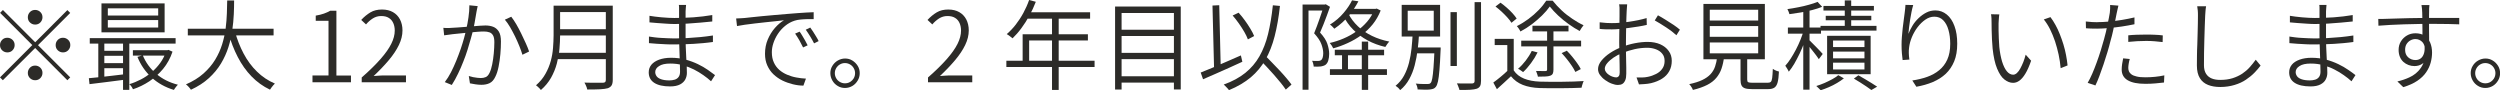 <?xml version="1.0" encoding="UTF-8"?>
<svg id="_レイヤー_2" data-name="レイヤー 2" xmlns="http://www.w3.org/2000/svg" viewBox="0 0 307.22 11.09">
  <defs>
    <style>
      .cls-1 {
        fill: #2c2b28;
      }
    </style>
  </defs>
  <g id="_レイヤー_1-2" data-name="レイヤー 1">
    <g>
      <path class="cls-1" d="M4.32,5.2l3.96-3.96.35.35-3.96,3.96,3.96,3.96-.35.35-3.96-3.96L.35,9.86l-.35-.35,3.97-3.97L.01,1.58l.35-.35,3.96,3.96ZM1.8,5.54c0,.25-.09.46-.26.64s-.39.26-.64.26-.46-.09-.64-.26c-.18-.18-.26-.39-.26-.64s.09-.46.26-.64.39-.26.64-.26.46.09.64.26c.18.18.26.39.26.64ZM4.32,3.02c-.25,0-.46-.09-.64-.26s-.26-.39-.26-.64.09-.46.26-.64c.18-.18.39-.26.64-.26s.46.09.64.26c.18.18.26.39.26.64s-.09.46-.26.64-.39.26-.64.26ZM4.32,8.06c.25,0,.46.09.64.26.18.18.26.39.26.64s-.09.46-.26.64c-.18.18-.39.26-.64.26s-.46-.09-.64-.26c-.18-.18-.26-.39-.26-.64s.09-.46.26-.64c.18-.18.39-.26.64-.26ZM6.84,5.54c0-.25.09-.46.26-.64.18-.18.39-.26.64-.26s.46.09.64.26.26.39.26.64-.09.46-.26.64c-.18.18-.39.26-.64.26s-.46-.09-.64-.26-.26-.39-.26-.64Z"/>
      <path class="cls-1" d="M10.92,9.61c.39-.03.84-.07,1.33-.13.5-.05,1.02-.11,1.58-.18.56-.07,1.12-.13,1.69-.2v.67c-.82.1-1.62.21-2.41.31s-1.5.19-2.11.26l-.08-.73ZM11.03,4.69h10.55v.67h-10.55v-.67ZM12.08,4.92h.74v4.87h-.74v-4.87ZM12.47.42h7.76v3.55h-7.76V.42ZM12.55,6.24h2.99v.62h-2.99v-.62ZM12.55,7.76h2.99v.62h-2.99v-.62ZM13.25,1.02v.89h6.19v-.89h-6.19ZM13.25,2.47v.91h6.19v-.91h-6.19ZM15.12,4.91h.77v6.13h-.77v-6.13ZM20.41,6.17h.16l.14-.04.49.22c-.27.81-.66,1.51-1.16,2.12-.5.6-1.07,1.11-1.7,1.53-.64.42-1.3.74-2,.97-.04-.1-.1-.22-.19-.34-.09-.12-.17-.22-.25-.29.48-.14.95-.34,1.42-.58.47-.24.9-.54,1.31-.88.4-.34.76-.73,1.07-1.16.31-.43.55-.9.71-1.42v-.13ZM16.33,6.17h4.33v.66h-4.33v-.66ZM17.54,6.78c.36.89.91,1.65,1.66,2.29.75.64,1.63,1.08,2.66,1.34-.05.05-.1.11-.17.19s-.12.15-.18.23c-.06.08-.1.15-.14.22-1.06-.32-1.97-.83-2.73-1.52-.76-.7-1.35-1.54-1.75-2.54l.65-.19Z"/>
      <path class="cls-1" d="M27.92.06h.85c0,.5-.01,1.07-.04,1.7-.03.63-.09,1.28-.19,1.97s-.25,1.37-.47,2.06c-.22.69-.52,1.36-.91,2.01-.39.65-.89,1.25-1.49,1.8-.6.55-1.34,1.03-2.21,1.43-.06-.1-.15-.22-.27-.35-.12-.13-.23-.23-.34-.31.86-.38,1.58-.82,2.16-1.34.58-.52,1.06-1.08,1.43-1.69.37-.61.66-1.25.86-1.9.2-.66.35-1.31.43-1.96.08-.65.13-1.26.15-1.85.02-.58.03-1.11.04-1.57ZM23.08,3.53h10.54v.82h-10.54v-.82ZM28.87,3.85c.26.98.62,1.89,1.07,2.74.45.85,1,1.59,1.64,2.21.64.63,1.38,1.12,2.2,1.47-.06.06-.13.13-.21.22-.08.09-.15.18-.22.28-.07.09-.13.17-.17.25-.86-.41-1.61-.95-2.27-1.63-.66-.68-1.22-1.47-1.69-2.38-.47-.9-.85-1.89-1.15-2.95l.79-.2Z"/>
      <path class="cls-1" d="M38.4,10.1v-.83h1.97V2.56h-1.57v-.64c.38-.06.72-.15,1.01-.25.29-.1.54-.22.77-.35h.76v7.96h1.79v.83h-4.72Z"/>
      <path class="cls-1" d="M44.45,10.1v-.58c.94-.82,1.7-1.57,2.3-2.25.6-.68,1.04-1.3,1.33-1.88s.43-1.12.43-1.63c0-.34-.06-.65-.18-.92s-.3-.49-.55-.64c-.25-.16-.56-.23-.94-.23s-.71.1-1.02.29c-.31.2-.59.44-.84.74l-.59-.55c.35-.38.73-.69,1.13-.93.4-.24.88-.35,1.42-.35s.98.11,1.35.32c.37.21.66.51.86.89s.31.84.31,1.36c0,.59-.15,1.19-.44,1.79-.29.6-.7,1.22-1.23,1.85-.53.63-1.15,1.28-1.87,1.96.23-.02.47-.03.73-.05s.49-.02.71-.02h2.53v.84h-5.45Z"/>
      <path class="cls-1" d="M54.47,3.42c.18.02.36.02.52.02.16,0,.34,0,.52-.02.18,0,.41-.02.69-.04.28-.02.59-.04.92-.07s.66-.05.98-.08c.32-.03.62-.05.9-.07.28-.02.49-.03.65-.03.34,0,.66.05.95.16.29.11.52.31.7.59.18.29.26.7.26,1.22,0,.48-.02.99-.07,1.54s-.12,1.06-.22,1.55c-.1.49-.23.91-.4,1.24-.18.39-.42.65-.71.79s-.63.2-1,.2c-.23,0-.48-.02-.74-.06-.26-.04-.48-.08-.67-.12l-.14-.9c.18.06.35.1.53.14.18.04.35.06.52.08.16.02.31.03.43.03.22,0,.43-.04.61-.12.18-.08.33-.25.46-.52.14-.29.25-.64.33-1.06.08-.42.15-.86.19-1.33.04-.47.07-.92.07-1.36,0-.38-.05-.66-.16-.85s-.26-.32-.45-.38c-.19-.07-.42-.1-.68-.1-.21,0-.49.01-.83.04-.35.03-.72.06-1.12.1-.4.04-.76.07-1.1.11s-.6.07-.79.08c-.14.02-.31.04-.51.07-.2.03-.38.05-.53.07l-.1-.94ZM58.7.76c-.02.1-.05.21-.07.32s-.04.23-.07.35c-.02.13-.06.32-.1.58-.04.26-.09.53-.14.81-.05.28-.11.56-.16.82-.09.34-.19.72-.31,1.14-.12.42-.25.87-.4,1.35s-.32.96-.52,1.45c-.19.49-.4.98-.64,1.47-.23.49-.49.95-.77,1.39l-.86-.35c.27-.35.53-.76.76-1.21s.45-.93.65-1.42c.2-.49.38-.98.55-1.46.16-.48.3-.92.41-1.33.11-.41.2-.76.26-1.06.11-.46.21-.96.28-1.48.08-.52.11-1.01.11-1.48l1,.1ZM62.83,2.06c.19.24.39.54.61.91s.42.76.62,1.17.39.81.56,1.19c.17.38.31.72.4,1l-.82.4c-.09-.3-.21-.65-.37-1.04-.16-.39-.33-.79-.53-1.2-.2-.41-.41-.79-.62-1.16-.21-.36-.43-.67-.64-.91l.78-.36Z"/>
      <path class="cls-1" d="M68.03.7h.8v3.65c0,.52-.03,1.07-.08,1.66-.05.59-.16,1.18-.32,1.79s-.4,1.19-.71,1.75c-.32.56-.73,1.06-1.25,1.51-.04-.06-.1-.12-.17-.2-.07-.08-.15-.15-.23-.22-.08-.07-.15-.12-.2-.16.49-.43.88-.9,1.16-1.41.29-.51.5-1.03.65-1.57s.24-1.08.28-1.61c.04-.54.07-1.05.07-1.54V.7ZM68.4,6.49h6.41v.78h-6.41v-.78ZM68.51.7h6.3v.78h-6.3v-.78ZM68.51,3.59h6.36v.77h-6.36v-.77ZM74.46.7h.84v9.11c0,.3-.05.53-.14.68-.09.15-.25.27-.46.35-.22.06-.54.11-.95.13-.41.02-.94.03-1.58.03-.02-.09-.04-.18-.08-.28s-.08-.2-.13-.31-.09-.19-.14-.26c.34,0,.67.01.98.02.31,0,.58,0,.81,0,.23,0,.39,0,.47,0,.14,0,.24-.04.29-.09.05-.05.08-.14.08-.27V.7Z"/>
      <path class="cls-1" d="M84.31.61c0,.1-.02.21-.03.33-.01.12-.02.28-.03.46,0,.12,0,.3,0,.53s0,.5,0,.79v1.74c0,.41,0,.83.02,1.28.02.44.04.88.06,1.3s.04.8.06,1.13c.02.34.02.6.02.79,0,.27-.06.53-.19.79-.13.25-.34.46-.64.62-.3.16-.71.25-1.23.25-.85,0-1.5-.15-1.95-.44s-.68-.72-.68-1.29c0-.36.11-.67.33-.94.22-.26.54-.47.95-.62s.9-.23,1.46-.23c.63,0,1.22.07,1.78.22.55.15,1.06.34,1.52.56s.87.46,1.23.71.65.46.88.64l-.49.76c-.27-.25-.58-.5-.94-.75s-.74-.49-1.16-.7-.88-.39-1.37-.53c-.49-.14-1-.2-1.55-.2-.6,0-1.06.1-1.37.31-.32.2-.47.45-.47.74,0,.18.06.35.17.51.12.16.3.28.56.37.26.09.59.14,1.01.14.23,0,.45-.03.65-.09s.36-.17.48-.33.18-.38.18-.66c0-.24,0-.55-.02-.93s-.02-.78-.04-1.21c-.01-.42-.02-.83-.04-1.22-.01-.39-.02-.72-.02-.97V1.32c0-.1,0-.23,0-.38,0-.15-.01-.26-.03-.33h.9ZM79.74,4.49c.22.03.46.06.72.1.26.03.54.06.82.07.28.02.55.03.8.04.26.01.49.02.7.02.56,0,1.11-.01,1.64-.04.54-.03,1.07-.07,1.61-.12.54-.05,1.06-.12,1.58-.2v.8c-.41.06-.81.1-1.21.14-.4.04-.79.07-1.18.09-.39.02-.79.04-1.19.05-.4.01-.82.02-1.25.02-.28,0-.6,0-.96-.02-.36-.02-.72-.04-1.09-.06-.36-.02-.69-.05-.98-.08v-.8ZM79.8,1.94c.19.03.42.06.68.1.26.03.54.06.83.09.29.03.57.05.85.06.27.01.51.02.72.02.75,0,1.52-.03,2.32-.08.79-.06,1.57-.15,2.33-.28v.79c-.46.05-.94.1-1.46.14-.52.05-1.04.09-1.58.12-.54.03-1.07.05-1.59.05-.28,0-.61-.01-1-.04s-.77-.05-1.15-.08c-.38-.03-.69-.06-.94-.08v-.8Z"/>
      <path class="cls-1" d="M90.46,2.27c.23,0,.44-.02.62-.03.18-.01.33-.02.44-.03.18-.02.46-.05.82-.09.36-.04.78-.08,1.26-.13.48-.05.99-.1,1.54-.14.55-.05,1.1-.1,1.65-.14.45-.04.86-.07,1.25-.1.38-.03.74-.05,1.07-.07s.63-.03.88-.04v.85c-.22,0-.48,0-.77,0-.29,0-.57.03-.85.05-.28.03-.52.07-.72.14-.44.14-.83.36-1.18.65-.35.29-.64.61-.88.98-.24.36-.42.74-.55,1.13s-.19.76-.19,1.12c0,.48.08.9.25,1.26.16.36.39.66.67.91.28.24.6.44.96.59s.73.27,1.13.34c.4.08.79.12,1.18.14l-.31.86c-.43,0-.87-.06-1.31-.17s-.87-.26-1.28-.46c-.41-.2-.77-.46-1.09-.76-.32-.3-.57-.67-.76-1.09-.19-.42-.28-.9-.28-1.43,0-.63.11-1.22.34-1.76s.52-1.01.88-1.42c.36-.41.73-.72,1.11-.94-.26.03-.59.07-.98.11-.39.04-.8.08-1.25.13-.44.05-.89.1-1.34.15-.45.05-.86.11-1.25.16-.38.06-.7.11-.95.16l-.11-.94ZM98.26,3.88c.1.13.2.29.32.49.12.2.24.4.36.61.12.21.22.4.31.59l-.56.26c-.14-.29-.29-.58-.46-.88s-.35-.57-.52-.82l.55-.24ZM99.56,3.37c.1.13.21.29.34.49.13.2.26.4.38.61.13.21.24.4.32.58l-.56.28c-.14-.28-.3-.57-.48-.86s-.36-.57-.54-.82l.54-.26Z"/>
      <path class="cls-1" d="M103.84,7.19c.34,0,.64.08.91.25s.48.38.65.65.25.57.25.9-.08.63-.25.91-.38.5-.65.66c-.27.16-.58.25-.91.25s-.63-.08-.9-.25c-.27-.16-.49-.38-.65-.66s-.25-.58-.25-.91.08-.63.25-.9.38-.49.66-.65.58-.25.91-.25ZM103.84,10.24c.34,0,.64-.12.88-.37.24-.24.36-.54.36-.88,0-.22-.06-.43-.17-.62-.11-.19-.26-.34-.45-.45-.19-.11-.4-.17-.63-.17s-.43.06-.62.17c-.19.11-.34.26-.45.45-.11.19-.17.39-.17.62s.06.44.17.63c.11.19.26.34.45.45.19.11.4.17.63.17Z"/>
      <path class="cls-1" d="M114.04,10.1v-.58c.94-.82,1.7-1.57,2.3-2.25.6-.68,1.04-1.3,1.33-1.88s.43-1.12.43-1.63c0-.34-.06-.65-.18-.92s-.3-.49-.55-.64c-.25-.16-.56-.23-.94-.23s-.71.1-1.02.29c-.31.2-.59.44-.84.74l-.59-.55c.35-.38.73-.69,1.13-.93.4-.24.88-.35,1.42-.35s.98.11,1.35.32c.37.21.66.51.86.89s.31.84.31,1.36c0,.59-.15,1.19-.44,1.79-.29.6-.7,1.22-1.23,1.85-.53.63-1.15,1.28-1.87,1.96.23-.02.47-.03.73-.05s.49-.02.71-.02h2.53v.84h-5.45Z"/>
      <path class="cls-1" d="M123.67,7.46h10.84v.77h-10.84v-.77ZM126.47,0l.82.22c-.22.58-.49,1.15-.79,1.7-.3.55-.63,1.07-.98,1.54-.35.48-.72.89-1.09,1.25-.06-.05-.13-.1-.21-.17l-.25-.19c-.08-.06-.17-.12-.25-.16.39-.34.76-.72,1.1-1.16.34-.44.66-.92.94-1.44s.52-1.05.71-1.6ZM125.66,4.21h8.03v.76h-7.22v2.9h-.8v-3.66ZM126.2,1.51h7.76v.78h-8.15l.38-.78ZM129.28,1.92h.82v9.13h-.82V1.92Z"/>
      <path class="cls-1" d="M137.02.8h8.08v10.19h-.84V1.6h-6.43v9.4h-.8V.8ZM137.56,3.65h7.02v.77h-7.02v-.77ZM137.56,6.5h7.02v.77h-7.02v-.77ZM137.56,9.37h7.02v.78h-7.02v-.78Z"/>
      <path class="cls-1" d="M147.54,8.92c.41-.16.88-.35,1.42-.58s1.11-.47,1.72-.74c.6-.26,1.21-.53,1.81-.79l.18.78c-.55.26-1.12.51-1.69.77-.58.26-1.13.51-1.67.74s-1.03.45-1.47.64l-.29-.83ZM149,.68l.83-.04.19,7.96-.82.04-.2-7.96ZM156.43.65l.86.08c-.15,1.39-.37,2.63-.65,3.72-.28,1.09-.66,2.05-1.13,2.88s-1.07,1.55-1.8,2.17c-.73.61-1.62,1.14-2.69,1.58-.03-.06-.09-.13-.17-.22s-.16-.17-.25-.26-.16-.15-.22-.21c1.06-.38,1.94-.86,2.65-1.43.71-.57,1.29-1.25,1.74-2.04.45-.79.81-1.71,1.06-2.74s.45-2.21.59-3.53ZM151.49,1.9l.72-.34c.26.29.52.6.77.95.25.34.47.68.67,1.01.2.33.36.63.47.91l-.77.41c-.1-.27-.24-.58-.44-.92-.2-.34-.42-.69-.67-1.04-.25-.35-.5-.68-.76-.97ZM154.76,7.25l.62-.52c.28.28.58.58.89.91.32.32.63.65.94.98s.59.64.85.95c.26.3.48.58.65.82l-.7.62c-.17-.25-.38-.53-.62-.83-.25-.31-.52-.63-.82-.97-.3-.34-.61-.68-.92-1.01-.31-.33-.61-.65-.9-.94Z"/>
      <path class="cls-1" d="M160.07.56h2.83v.73h-2.1v9.74h-.73V.56ZM162.66.56h.14l.12-.04.52.32c-.11.32-.24.66-.37,1.03-.14.37-.28.73-.42,1.1-.14.36-.29.71-.43,1.03.46.5.76.97.9,1.4.14.43.22.84.22,1.21,0,.3-.04.58-.11.82-.07.24-.19.42-.35.54-.09.06-.18.1-.29.13-.1.03-.21.06-.32.07-.26.02-.53.03-.83.01,0-.09-.03-.2-.06-.34-.03-.14-.08-.26-.14-.37.14,0,.28.01.4.02.12,0,.23,0,.33,0,.17,0,.3-.04.38-.11.1-.07.16-.18.2-.34s.06-.32.06-.5c0-.34-.08-.71-.23-1.12s-.45-.85-.89-1.33c.11-.28.22-.57.34-.87.11-.3.22-.6.32-.89.1-.3.2-.58.29-.85s.16-.51.23-.71v-.22ZM168.88,1.09h.16l.14-.04.49.24c-.25.63-.58,1.2-.98,1.7-.41.5-.87.95-1.4,1.33-.52.38-1.08.7-1.67.97-.59.27-1.18.49-1.78.65-.05-.1-.11-.22-.19-.34s-.16-.23-.24-.32c.58-.13,1.14-.31,1.7-.55.56-.24,1.09-.53,1.58-.88.49-.34.93-.74,1.31-1.18s.67-.93.88-1.46v-.13ZM166.15.04l.78.12c-.3.58-.69,1.17-1.17,1.76-.48.59-1.08,1.13-1.79,1.61-.04-.05-.09-.11-.15-.17-.06-.07-.12-.13-.19-.19s-.13-.11-.2-.14c.67-.42,1.24-.91,1.69-1.45.46-.54.8-1.06,1.03-1.54ZM163.43,8.5h7.01v.71h-7.01v-.71ZM164.03,6.11h6.06v.68h-6.06v-.68ZM164.92,6.37h.73v2.39h-.73v-2.39ZM165.71,1.69c.28.56.67,1.07,1.16,1.54s1.07.86,1.73,1.18c.66.32,1.37.55,2.13.7-.08.08-.17.18-.26.31s-.17.24-.23.35c-.78-.18-1.51-.45-2.18-.81-.67-.36-1.26-.8-1.76-1.31-.51-.51-.92-1.09-1.23-1.73l.65-.22ZM165.67,1.09h3.41v.66h-3.41v-.66ZM167.35,5.11h.78v5.93h-.78v-5.93Z"/>
      <path class="cls-1" d="M173.59,4.19h.79c-.03.63-.09,1.27-.17,1.93-.08.65-.2,1.28-.36,1.9-.16.61-.38,1.18-.67,1.7-.28.52-.66.98-1.12,1.36-.06-.1-.14-.2-.25-.3-.11-.1-.22-.18-.31-.24.43-.35.78-.77,1.04-1.25.26-.48.46-1.01.61-1.58.14-.57.25-1.16.31-1.75.06-.6.11-1.18.14-1.76ZM172.25.6h4.72v3.89h-4.72V.6ZM172.99,1.32v2.44h3.2V1.32h-3.2ZM173.76,5.83h2.86v.72h-2.86v-.72ZM176.28,5.83h.76v.22c0,.06,0,.1-.01.13-.04,1.02-.09,1.83-.14,2.44-.05.61-.11,1.08-.18,1.39-.07.32-.16.54-.27.67-.09.11-.19.19-.31.23s-.26.07-.43.09c-.15.02-.36.02-.64.02-.27,0-.56-.01-.85-.03,0-.11-.03-.23-.07-.37s-.09-.25-.16-.35c.31.03.6.05.86.05.26,0,.44,0,.55,0s.19,0,.25-.02c.06-.01.12-.05.17-.11.08-.08.15-.27.2-.56s.11-.74.15-1.33.09-1.37.13-2.33v-.14ZM178.25,1.49h.78v6.62h-.78V1.49ZM181.21.26h.79v9.68c0,.29-.04.5-.12.64s-.21.25-.4.32c-.19.06-.46.11-.8.13-.34.02-.79.03-1.34.02,0-.07-.03-.16-.07-.25-.04-.1-.07-.19-.11-.29s-.08-.19-.12-.26c.43,0,.82.01,1.16.01h.68c.11,0,.19-.03.25-.08s.08-.12.08-.23V.26Z"/>
      <path class="cls-1" d="M186.02,8.65c.3.46.73.79,1.27,1.01.54.22,1.18.34,1.92.37.32,0,.72.01,1.19.02.47,0,.96,0,1.48,0,.51,0,1.01-.01,1.49-.03.48-.02.9-.04,1.25-.06-.03.06-.07.13-.1.23-.04.1-.07.2-.1.31s-.05.2-.07.28c-.32.02-.71.03-1.16.04-.45,0-.92.01-1.4.02-.48,0-.95,0-1.4,0-.45,0-.84-.01-1.17-.02-.82-.03-1.51-.16-2.09-.39s-1.06-.58-1.45-1.06c-.28.26-.56.52-.85.79s-.58.53-.88.8l-.44-.82c.28-.2.58-.43.89-.69.32-.26.61-.52.89-.79h.73ZM186.02,4.79v4.22h-.79v-3.47h-1.55v-.76h2.34ZM183.79.79l.6-.46c.26.18.51.38.77.61s.5.46.71.69c.21.23.38.45.51.65l-.64.52c-.12-.2-.29-.42-.5-.65s-.44-.47-.7-.71-.51-.45-.76-.64ZM190.45.8c-.25.35-.56.72-.94,1.09s-.8.74-1.25,1.08-.93.64-1.42.9c-.04-.1-.1-.21-.19-.34s-.17-.24-.25-.32c.5-.25.97-.54,1.43-.88.46-.34.88-.71,1.26-1.1.38-.39.69-.78.93-1.15h.78c.32.41.69.8,1.1,1.19s.86.73,1.32,1.04c.46.31.92.58,1.38.79-.08.09-.16.2-.25.34-.09.14-.16.26-.23.37-.43-.23-.88-.51-1.34-.84s-.9-.68-1.3-1.06c-.4-.38-.75-.75-1.04-1.12ZM188.23,6.26l.72.18c-.22.45-.49.89-.81,1.32-.32.43-.64.8-.97,1.1-.05-.04-.11-.09-.19-.14s-.15-.11-.23-.16c-.08-.05-.15-.09-.2-.11.34-.29.65-.62.94-1,.29-.38.54-.77.74-1.18ZM186.94,5h7.36v.7h-7.36v-.7ZM188.32,3.16h4.43v.7h-4.43v-.7ZM190.12,3.55h.78v5.02c0,.2-.03.36-.08.47-.05.11-.15.2-.31.26-.15.06-.35.09-.59.1-.24.01-.55.02-.93.02-.02-.1-.05-.22-.1-.35-.05-.13-.09-.24-.13-.35.26,0,.51.01.73.01h.43c.14,0,.2-.06.2-.18V3.55ZM191.9,6.53l.64-.3c.22.22.45.47.67.74.22.27.42.53.61.8.19.26.33.5.44.72l-.67.35c-.1-.22-.24-.46-.42-.73-.18-.27-.38-.54-.6-.82-.22-.28-.44-.53-.66-.76Z"/>
      <path class="cls-1" d="M199.96.55c0,.06-.02.14-.02.23,0,.09-.02.18-.02.28,0,.1-.02.19-.02.29,0,.17-.02.4-.03.7-.01.3-.02.63-.03,1,0,.37-.02.74-.02,1.12s-.01.72-.01,1.04,0,.65,0,1.01c0,.36.01.73.02,1.09.01.36.02.69.02,1,0,.3,0,.55,0,.74,0,.34-.04.62-.13.82s-.2.35-.35.44c-.15.09-.33.13-.55.13s-.47-.05-.75-.16c-.28-.1-.54-.25-.8-.43-.26-.18-.47-.39-.64-.62s-.25-.48-.25-.74c0-.34.14-.69.41-1.03.28-.34.63-.66,1.07-.95.44-.29.9-.53,1.39-.71.54-.22,1.09-.38,1.66-.49.57-.11,1.09-.16,1.57-.16.58,0,1.1.1,1.54.29.44.2.79.47,1.04.82.26.35.38.76.38,1.22s-.1.9-.31,1.27c-.2.36-.49.67-.87.91-.38.24-.83.43-1.37.56-.26.06-.52.09-.78.11s-.49.03-.7.04l-.3-.85c.22,0,.45,0,.69,0s.48-.03.71-.08c.35-.07.69-.19,1-.35.32-.16.57-.37.76-.64.19-.26.29-.58.29-.96s-.1-.66-.29-.89c-.19-.24-.45-.42-.77-.54-.32-.12-.67-.19-1.06-.19-.54,0-1.05.06-1.55.17-.5.11-1.01.27-1.54.48-.39.15-.75.34-1.07.56-.32.22-.58.45-.78.69-.2.24-.29.47-.29.68,0,.14.05.27.14.4s.22.25.37.35c.15.1.3.18.46.23s.3.08.42.08c.14,0,.25-.05.33-.16.08-.1.11-.25.11-.44,0-.24,0-.57-.01-.98,0-.41-.02-.86-.03-1.34-.01-.48-.02-.94-.02-1.37,0-.35,0-.73.01-1.12,0-.4.01-.78.02-1.16s0-.71.01-1c0-.29,0-.49,0-.61,0-.08,0-.17,0-.27s0-.2-.02-.3c0-.1-.02-.18-.04-.23h.96ZM196.57,2.74c.32.04.6.07.83.08.23.01.46.02.67.02.3,0,.63-.01,1-.04.37-.03.75-.07,1.14-.13s.77-.12,1.14-.2c.37-.08.7-.16,1-.25l.02.84c-.3.07-.65.14-1.03.2s-.77.12-1.16.17c-.4.05-.77.09-1.13.13-.36.03-.68.05-.95.05-.33,0-.61,0-.85-.01s-.46-.02-.67-.05v-.82ZM203.74,1.88c.28.15.59.33.94.55.35.21.68.43,1,.64.32.22.57.41.76.58l-.43.68c-.15-.14-.34-.3-.56-.47-.22-.17-.46-.33-.71-.5s-.5-.32-.74-.47-.46-.27-.65-.38l.4-.64Z"/>
      <path class="cls-1" d="M211.02,6.98h.85c-.06.53-.17,1.01-.31,1.43-.14.43-.36.81-.64,1.15s-.65.63-1.12.87c-.47.24-1.05.45-1.76.62-.02-.07-.06-.15-.11-.24s-.11-.17-.17-.26-.12-.15-.18-.21c.66-.14,1.19-.31,1.61-.51.42-.2.76-.44,1.01-.71s.44-.59.56-.94.21-.75.26-1.19ZM209.33.48h7.55v6.8h-7.55V.48ZM210.11,1.2v1.32h5.95v-1.32h-5.95ZM210.11,3.2v1.32h5.95v-1.32h-5.95ZM210.11,5.22v1.33h5.95v-1.33h-5.95ZM213.89,6.77h.82v3.01c0,.17.04.28.12.32s.25.07.52.07h1.88c.18,0,.3-.04.38-.11.08-.08.14-.24.17-.48s.06-.62.08-1.12c.06.05.14.1.22.14s.18.09.28.12c.1.03.18.06.25.07-.02.58-.08,1.02-.16,1.33s-.22.53-.4.65-.43.18-.76.18h-2c-.36,0-.64-.03-.85-.1-.2-.07-.35-.19-.43-.36-.08-.17-.12-.41-.12-.71v-3.01Z"/>
      <path class="cls-1" d="M221.65,3.71l.52.22c-.13.42-.28.85-.45,1.31-.17.46-.36.91-.57,1.35-.21.44-.43.85-.65,1.24-.23.38-.45.71-.68.98-.05-.11-.11-.24-.2-.38-.08-.14-.16-.26-.23-.35.22-.24.44-.53.66-.87s.43-.71.64-1.1.39-.8.56-1.21.3-.8.41-1.19ZM223.36.23l.56.61c-.35.14-.75.27-1.21.39-.45.12-.92.22-1.41.3-.49.08-.96.15-1.4.21-.02-.08-.05-.18-.1-.3s-.1-.23-.15-.32c.44-.06.89-.14,1.35-.23.46-.09.9-.19,1.31-.31.41-.11.76-.23,1.05-.35ZM219.71,3.38h4.07v.76h-4.07v-.76ZM221.6,1.02h.77v10h-.77V1.02ZM222.3,4.9c.08.06.2.18.35.34.16.16.33.33.52.52.19.18.36.36.5.52s.25.28.32.35l-.48.64c-.07-.12-.18-.27-.32-.46-.14-.18-.29-.38-.45-.58s-.31-.39-.46-.57c-.15-.18-.27-.32-.37-.42l.38-.32ZM225.89,9.23l.7.4c-.24.19-.52.38-.84.57-.32.19-.65.36-1,.51-.35.15-.69.28-1.01.38-.06-.07-.15-.16-.26-.26-.11-.1-.2-.19-.28-.26.33-.1.66-.22,1.01-.37.34-.15.66-.31.96-.47s.54-.33.73-.49ZM223.72,3.18h6.88v.58h-6.88v-.58ZM224.08.73h6.2v.56h-6.2v-.56ZM224.36,1.94h5.6v.55h-5.6v-.55ZM224.53,4.4h5.35v4.72h-5.35v-4.72ZM225.26,4.98v.8h3.86v-.8h-3.86ZM225.26,6.34v.83h3.86v-.83h-3.86ZM225.26,7.7v.84h3.86v-.84h-3.86ZM226.7.05h.79v3.6h-.79V.05ZM227.82,9.66l.55-.41c.27.15.55.31.83.48.28.17.55.33.81.49.26.16.48.3.67.43l-.71.41c-.17-.13-.37-.27-.61-.43-.24-.16-.49-.32-.75-.49-.26-.17-.53-.33-.79-.48Z"/>
      <path class="cls-1" d="M235.1.66c-.07.24-.14.51-.2.82-.06.31-.12.63-.17.95-.05.33-.1.64-.13.94-.04.3-.06.56-.08.79.13-.33.3-.66.5-1s.46-.65.75-.93c.29-.28.61-.51.96-.69.35-.18.72-.26,1.11-.26.52,0,.98.17,1.39.5s.73.81.95,1.42c.23.61.34,1.33.34,2.17s-.12,1.55-.37,2.16-.6,1.12-1.04,1.54c-.45.42-.98.75-1.59,1.01-.61.26-1.29.45-2.02.58l-.5-.77c.65-.1,1.25-.24,1.82-.44.56-.2,1.06-.47,1.48-.82.42-.34.76-.78,1-1.31.24-.53.36-1.17.36-1.93,0-.64-.07-1.21-.22-1.72-.14-.5-.36-.9-.65-1.19s-.65-.43-1.09-.43c-.38,0-.74.12-1.09.36-.35.24-.67.55-.96.93s-.52.79-.7,1.22-.29.85-.34,1.25c-.03.24-.05.47-.04.7,0,.23.03.5.07.81l-.83.06c-.03-.23-.06-.51-.09-.83s-.04-.68-.04-1.07c0-.28.01-.6.04-.95s.06-.71.1-1.07c.04-.36.08-.7.13-1.03s.08-.6.11-.83c.02-.18.04-.35.06-.51.02-.16.03-.33.04-.49l.95.02Z"/>
      <path class="cls-1" d="M245.69,1.76c-.02.09-.03.2-.04.34-.01.14-.02.27-.03.41s-.02.26-.02.37c0,.25,0,.53,0,.85,0,.32.01.65.03,1,.02.35.04.69.06,1.04.07.68.19,1.28.34,1.79.16.51.35.91.58,1.19.23.28.49.43.79.43.15,0,.3-.07.45-.2.15-.14.29-.32.42-.56.13-.24.25-.5.37-.79.11-.29.21-.59.29-.91l.67.74c-.23.67-.47,1.21-.71,1.6-.24.4-.49.68-.74.86-.25.18-.5.26-.77.26-.36,0-.71-.14-1.06-.41s-.64-.72-.9-1.34c-.26-.62-.44-1.44-.55-2.46-.03-.35-.06-.73-.08-1.13-.02-.4-.03-.79-.04-1.16,0-.37-.01-.67-.01-.89,0-.14,0-.31-.01-.52s-.03-.39-.06-.52l1.04.02ZM251.98,2.11c.21.27.41.59.61.95s.38.74.54,1.15.31.82.44,1.25c.13.43.24.87.32,1.3s.15.86.19,1.28l-.85.34c-.05-.55-.13-1.11-.25-1.67s-.27-1.1-.44-1.63c-.18-.52-.38-1.02-.61-1.48-.23-.46-.49-.86-.77-1.21l.83-.29Z"/>
      <path class="cls-1" d="M257.75,2.72c.43,0,.91-.02,1.42-.07s1.04-.11,1.58-.2c.54-.09,1.05-.19,1.55-.31v.84c-.5.1-1.02.2-1.56.28-.54.08-1.08.14-1.6.19-.52.04-.99.07-1.42.07-.26,0-.49,0-.71-.01-.22,0-.44-.02-.67-.04l-.02-.83c.28.03.53.05.76.07.23.01.45.02.67.02ZM260.33.68c-.03.13-.07.29-.11.47s-.07.34-.1.45c-.06.29-.12.62-.2,1-.08.38-.16.78-.25,1.19-.09.41-.19.82-.31,1.22-.1.42-.23.89-.38,1.39-.15.5-.31,1-.48,1.51-.17.5-.34.98-.51,1.43-.17.45-.33.84-.49,1.16l-.95-.32c.18-.31.37-.68.56-1.12.19-.43.37-.9.55-1.39s.35-.99.5-1.48.28-.95.4-1.37c.08-.27.16-.57.23-.88s.14-.63.2-.93c.06-.3.12-.58.17-.83s.08-.45.11-.61c.02-.16.03-.33.04-.51.01-.18,0-.33,0-.45l1.02.08ZM261.72,7.25c-.06.2-.1.39-.13.58s-.05.36-.05.52c0,.14.03.28.08.42.06.14.16.26.31.37.15.11.36.2.64.26.28.07.63.1,1.07.1.39,0,.79-.02,1.19-.06.4-.04.78-.1,1.14-.18l-.04.88c-.32.04-.68.08-1.07.11-.39.04-.8.05-1.24.05-.93,0-1.64-.14-2.14-.43-.5-.29-.75-.73-.75-1.32,0-.22.02-.44.05-.66.04-.22.08-.46.13-.72l.8.08ZM261.54,4.34c.31-.03.66-.06,1.04-.07s.76-.02,1.13-.02c.35,0,.71,0,1.06.02.36.01.69.04,1.01.08l-.02.82c-.31-.04-.64-.07-.98-.1s-.69-.04-1.04-.04-.74.01-1.1.03c-.37.02-.74.05-1.1.09v-.8Z"/>
      <path class="cls-1" d="M271.1.78c-.03.19-.06.38-.07.57-.02.19-.03.38-.04.57-.02.34-.03.77-.05,1.27-.02.5-.03,1.03-.05,1.6-.02.56-.03,1.13-.04,1.69,0,.56-.01,1.07-.01,1.53s.09.79.26,1.06c.17.27.41.46.71.58.3.12.65.17,1.04.17.56,0,1.06-.07,1.51-.21.44-.14.84-.33,1.19-.56.35-.24.66-.5.92-.8.27-.3.51-.6.73-.91l.6.72c-.21.28-.46.57-.76.88s-.65.59-1.05.86-.86.48-1.39.64c-.53.16-1.12.25-1.76.25-.56,0-1.06-.08-1.49-.25-.43-.17-.77-.44-1.01-.83-.24-.38-.37-.9-.37-1.55,0-.37,0-.77.01-1.21,0-.44.02-.89.04-1.36.02-.47.03-.92.04-1.37.01-.44.02-.86.03-1.24s.01-.7.01-.97c0-.21,0-.41-.02-.61-.02-.2-.04-.37-.07-.53h1.09Z"/>
      <path class="cls-1" d="M285.9.61c0,.1-.02.21-.03.33s-.02.28-.03.46c0,.12,0,.3,0,.53s0,.5,0,.79v1.74c0,.41,0,.83.02,1.28.02.44.04.88.06,1.3.02.42.04.8.06,1.13.02.34.02.6.02.79,0,.27-.06.53-.19.79s-.34.46-.64.62-.71.25-1.23.25c-.85,0-1.5-.15-1.95-.44-.45-.29-.68-.72-.68-1.29,0-.36.11-.67.33-.94s.54-.47.95-.62.9-.23,1.46-.23c.63,0,1.22.07,1.78.22.55.15,1.06.34,1.52.56s.87.46,1.23.71c.36.24.65.46.88.64l-.49.76c-.27-.25-.58-.5-.94-.75-.35-.25-.74-.49-1.16-.7-.42-.22-.88-.39-1.37-.53-.49-.14-1-.2-1.55-.2-.6,0-1.06.1-1.37.31-.32.2-.47.45-.47.74,0,.18.06.35.17.51.12.16.3.28.56.37.26.09.59.14,1.01.14.23,0,.45-.03.65-.09.2-.06.36-.17.48-.33s.18-.38.18-.66c0-.24,0-.55-.02-.93s-.02-.78-.04-1.21c-.01-.42-.02-.83-.04-1.22-.01-.39-.02-.72-.02-.97V1.32c0-.1,0-.23,0-.38,0-.15-.01-.26-.03-.33h.9ZM281.33,4.49c.22.03.46.06.72.1.26.03.54.06.82.07.28.02.55.03.8.04.26.01.49.02.7.02.56,0,1.11-.01,1.64-.04.54-.03,1.07-.07,1.61-.12.54-.05,1.06-.12,1.58-.2v.8c-.41.06-.81.1-1.21.14-.4.04-.79.07-1.18.09-.39.02-.79.04-1.19.05-.4.01-.82.02-1.25.02-.28,0-.6,0-.96-.02-.36-.02-.72-.04-1.09-.06-.36-.02-.69-.05-.98-.08v-.8ZM281.39,1.94c.19.03.42.06.68.1.26.03.54.06.83.09.29.03.57.05.85.06.27.01.51.02.72.02.75,0,1.52-.03,2.32-.08.79-.06,1.57-.15,2.33-.28v.79c-.46.05-.94.1-1.46.14-.52.05-1.04.09-1.58.12-.54.03-1.07.05-1.59.05-.28,0-.61-.01-1-.04-.39-.02-.77-.05-1.15-.08-.38-.03-.69-.06-.94-.08v-.8Z"/>
      <path class="cls-1" d="M292.25,2.33c.32,0,.69,0,1.1-.02.42-.01.86-.03,1.32-.04s.94-.03,1.42-.04c.48,0,.95-.02,1.4-.02.45,0,.87-.01,1.25-.01h2.09c.31,0,.58,0,.82,0,.24,0,.42,0,.56,0v.79c-.33-.02-.77-.03-1.33-.04s-1.27-.02-2.15-.02c-.51,0-1.05,0-1.61.02-.56.01-1.13.03-1.7.04-.57.02-1.12.04-1.66.07-.53.03-1.03.06-1.48.1l-.02-.84ZM298.51,5.81c0,.51-.08.94-.23,1.28-.16.34-.37.6-.64.77-.27.17-.58.26-.93.26-.25,0-.49-.04-.73-.13-.24-.09-.45-.22-.63-.38-.18-.17-.33-.37-.43-.62-.1-.24-.16-.53-.16-.85,0-.39.09-.74.28-1.05.19-.31.44-.55.75-.73.31-.18.66-.27,1.03-.27.46,0,.84.1,1.14.31.3.2.53.48.68.84.15.36.23.77.23,1.23,0,.41-.06.82-.17,1.23s-.3.81-.56,1.19c-.26.38-.62.73-1.08,1.04s-1.03.57-1.73.78l-.72-.7c.55-.13,1.04-.3,1.47-.5s.79-.46,1.08-.76.51-.64.66-1.03c.15-.39.22-.83.22-1.31,0-.57-.12-.98-.35-1.23-.24-.25-.53-.38-.87-.38-.22,0-.42.06-.62.17-.2.11-.35.27-.47.46-.12.2-.17.43-.17.7,0,.39.13.7.38.92.25.22.55.33.89.33.26,0,.49-.07.67-.22.18-.14.31-.36.39-.64.08-.28.09-.63.04-1.05l.58.34ZM298.55.62s0,.11-.02.2c-.01.1-.02.19-.02.29,0,.1,0,.17,0,.22,0,.16-.01.37-.01.63v.85c0,.31,0,.62,0,.94s0,.61.01.89c0,.28,0,.52,0,.71l-.82-.46v-.49c0-.23,0-.49,0-.79,0-.3,0-.59-.01-.89s0-.57-.01-.82,0-.44-.02-.56c0-.15-.02-.3-.04-.44-.02-.14-.03-.23-.04-.28h.97Z"/>
      <path class="cls-1" d="M305.42,7.19c.34,0,.64.08.91.25.27.16.48.38.65.65s.25.57.25.9-.08.63-.25.91-.38.5-.65.66c-.27.16-.58.25-.91.25s-.63-.08-.9-.25c-.27-.16-.49-.38-.65-.66-.16-.28-.25-.58-.25-.91s.08-.63.25-.9c.16-.27.38-.49.66-.65.28-.16.58-.25.91-.25ZM305.42,10.24c.34,0,.64-.12.88-.37.24-.24.36-.54.36-.88,0-.22-.06-.43-.17-.62-.11-.19-.26-.34-.45-.45-.19-.11-.4-.17-.63-.17s-.43.06-.62.17c-.19.11-.34.26-.45.45s-.17.39-.17.62.06.44.17.63.26.34.45.45c.19.11.4.17.63.17Z"/>
    </g>
  </g>
</svg>